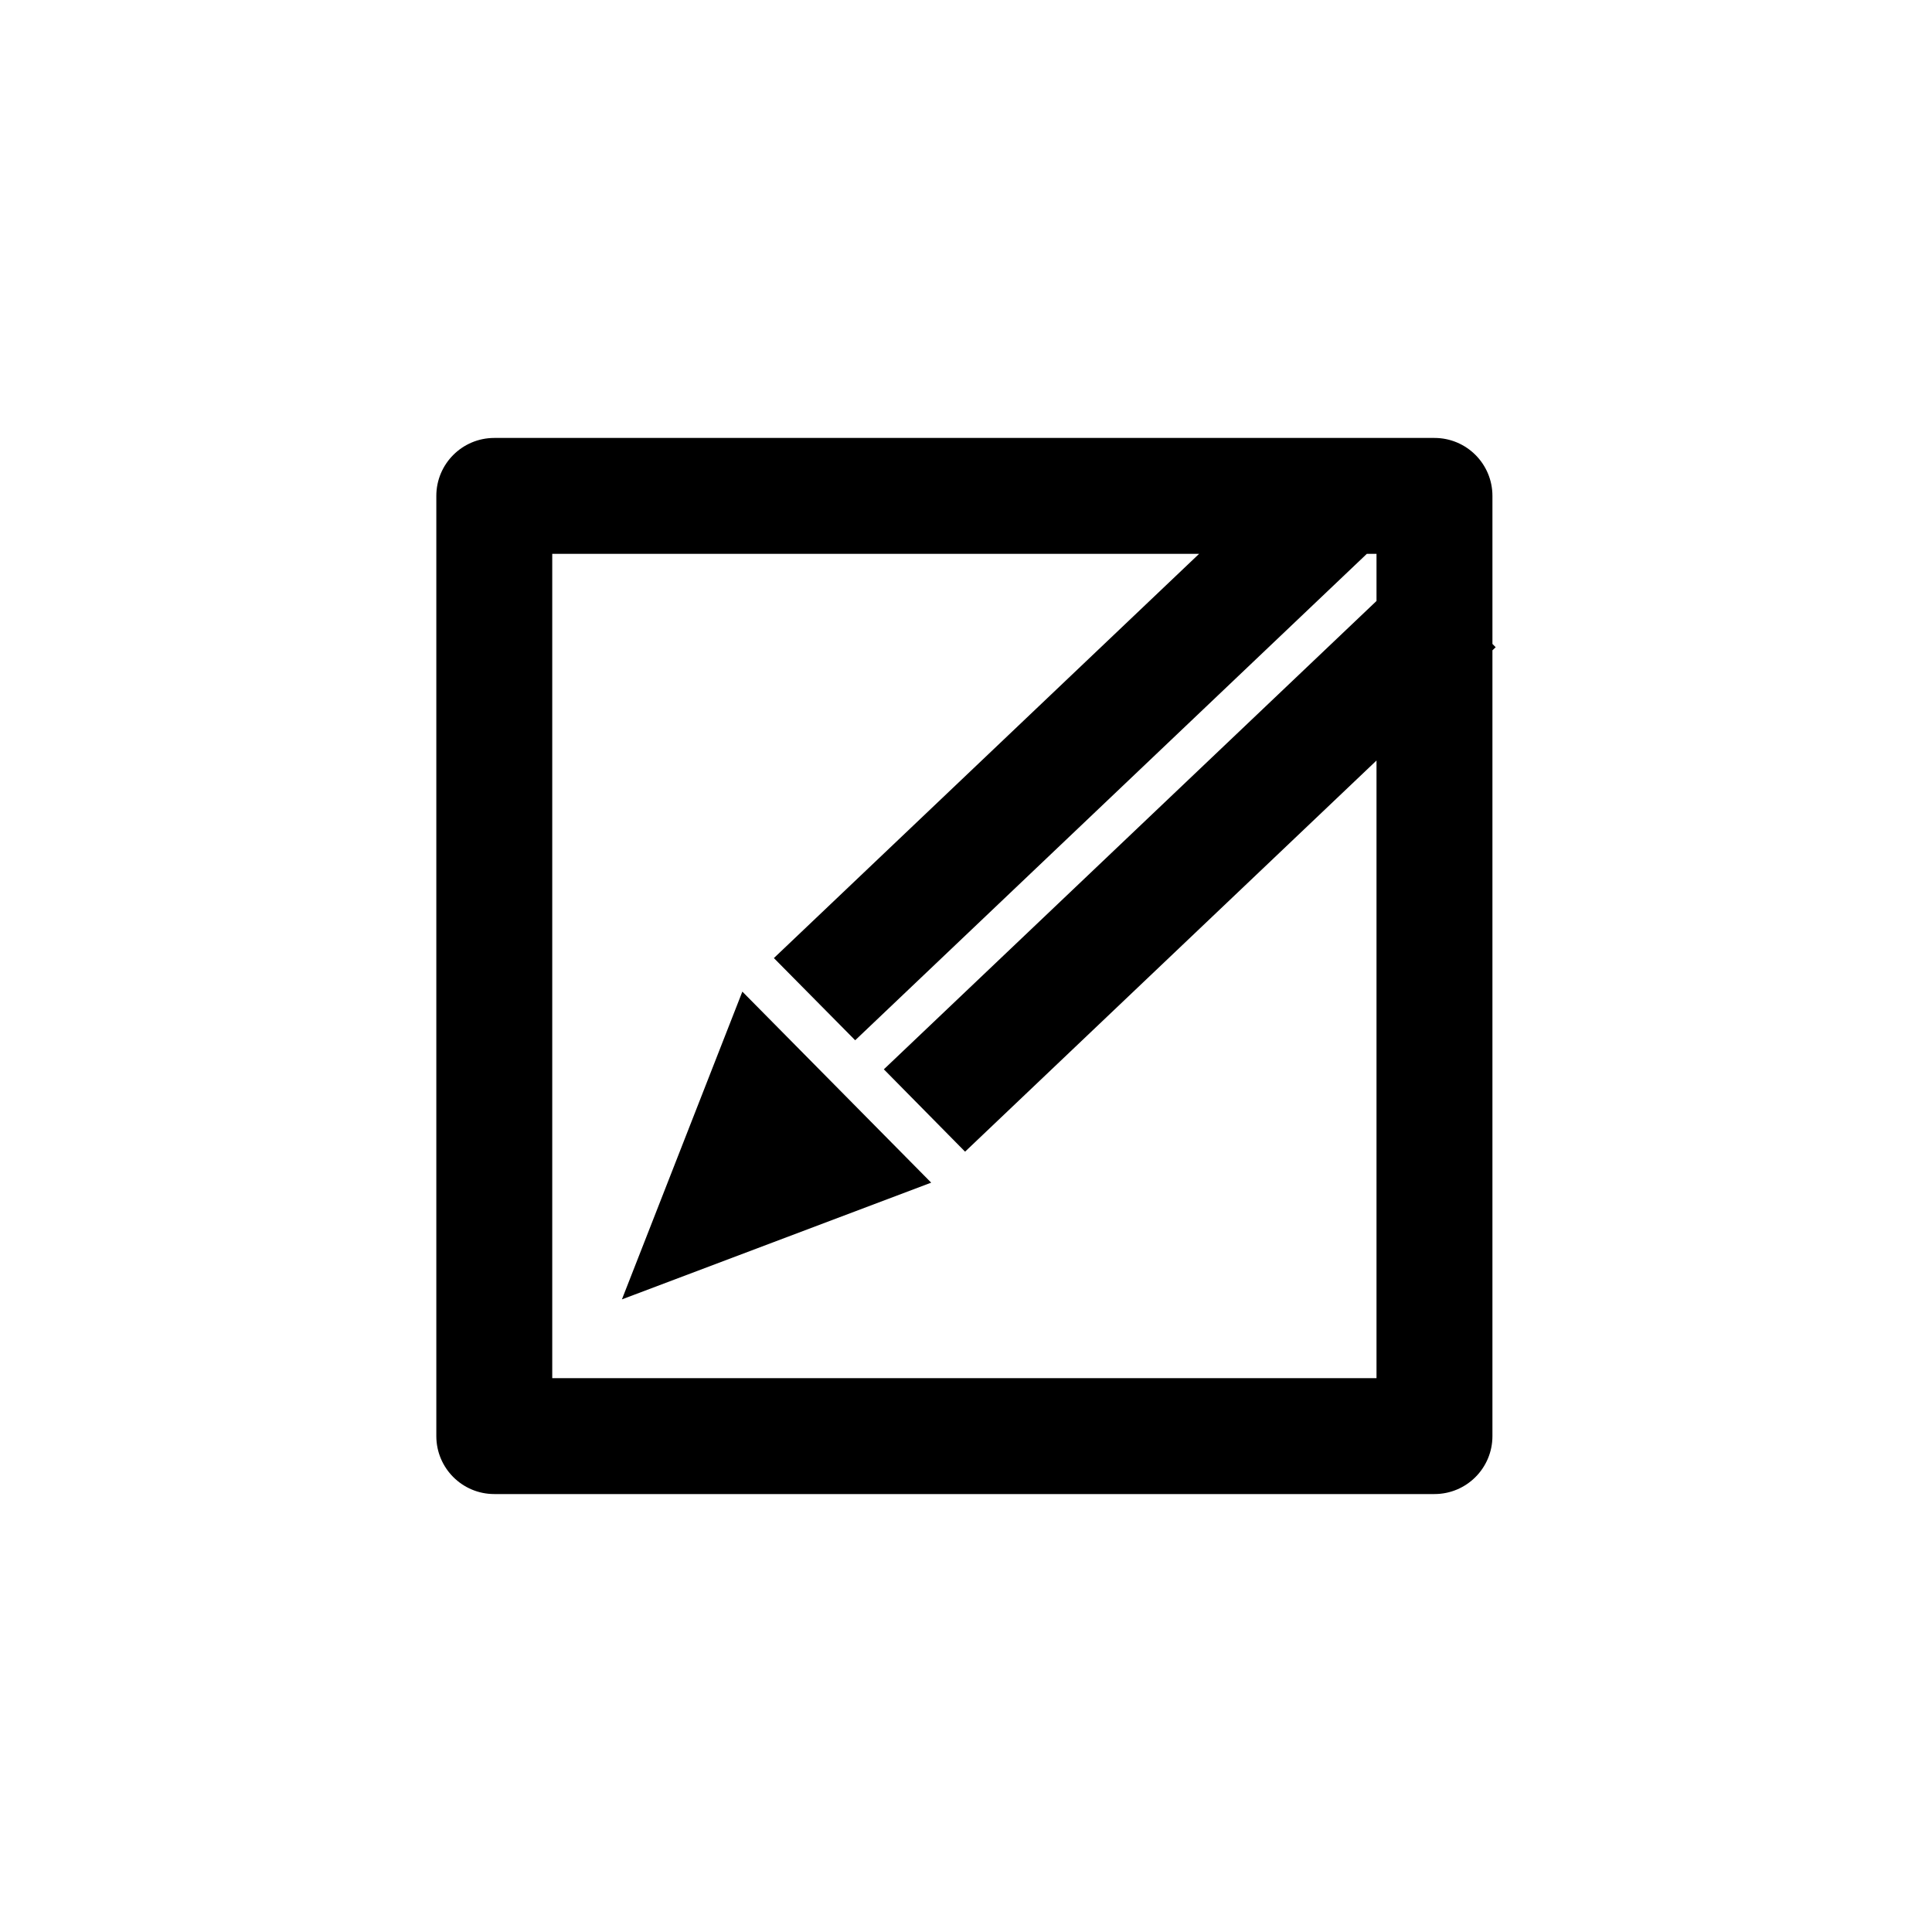 <?xml version="1.0" encoding="utf-8"?>
<!-- Generator: Adobe Illustrator 16.0.4, SVG Export Plug-In . SVG Version: 6.00 Build 0)  -->
<!DOCTYPE svg PUBLIC "-//W3C//DTD SVG 1.1//EN" "http://www.w3.org/Graphics/SVG/1.1/DTD/svg11.dtd">
<svg version="1.1" id="Layer_1" xmlns="http://www.w3.org/2000/svg" xmlns:xlink="http://www.w3.org/1999/xlink" x="0px" y="0px"
	 width="50px" height="50px" viewBox="0 0 50 50" enable-background="new 0 0 50 50" xml:space="preserve">
<path d="M19.212,25.663l4.887,4.944l-8.004,3.021L19.212,25.663z M38.624,16.83v20.336c0,0.829-0.672,1.5-1.5,1.5H12.792
	c-0.828,0-1.5-0.671-1.5-1.5V12.834c0-0.829,0.672-1.5,1.5-1.5h24.332c0.828,0,1.5,0.671,1.5,1.5v3.831l0.084,0.085L38.624,16.83z
	 M35.624,19.682L24.976,29.805l-2.102-2.131l12.75-12.121v-1.219h-0.251L22.132,26.922l-2.104-2.127l11.004-10.461h-16.74v21.332
	h21.332V19.682z"/>
</svg>
